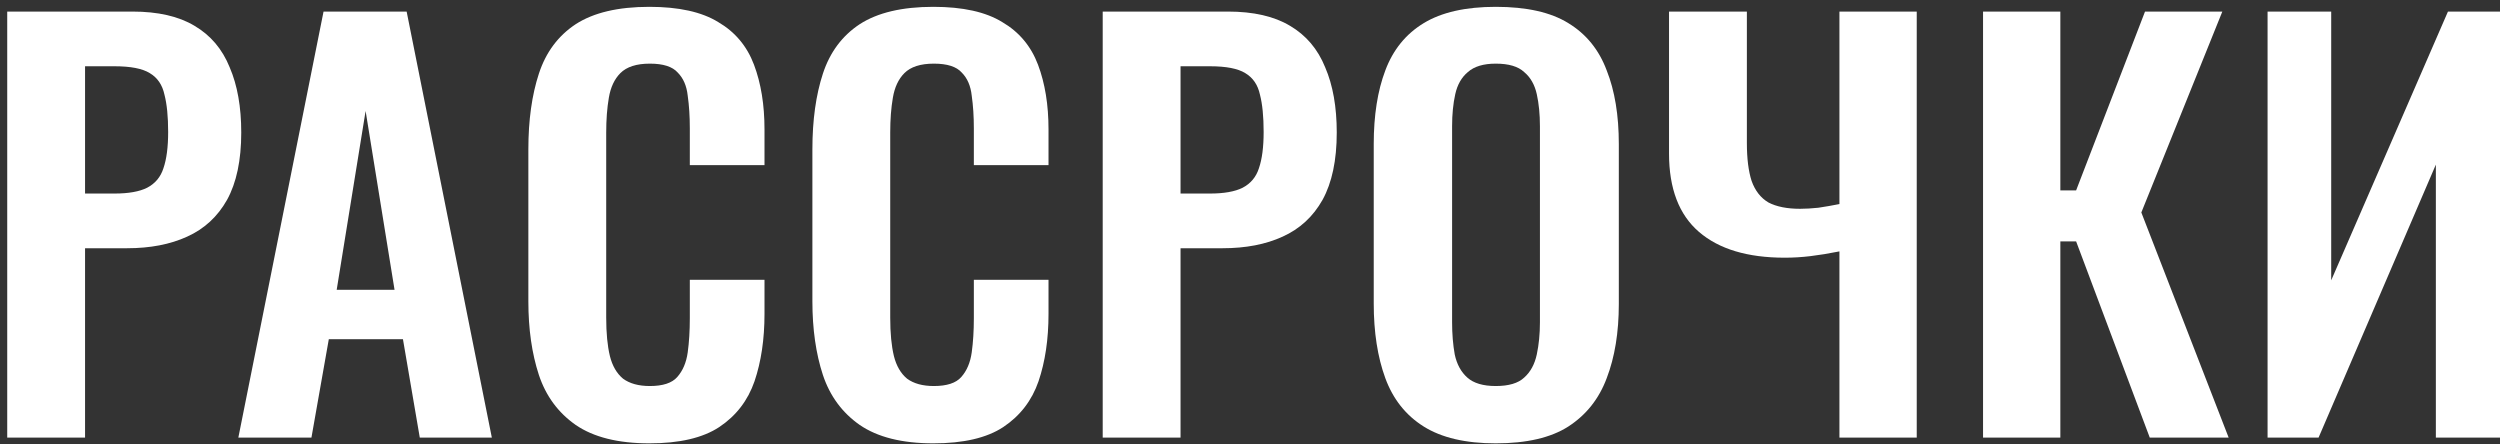 <?xml version="1.0" encoding="UTF-8"?> <svg xmlns="http://www.w3.org/2000/svg" width="180" height="32" viewBox="0 0 180 32" fill="none"><rect x="0" y="0" width="180" height="32" fill="#333333" stroke="none"/><path d="M0.52 31.505V0.833H9.532C11.374 0.833 12.864 1.174 14 1.855C15.161 2.537 16.007 3.534 16.537 4.847C17.092 6.134 17.37 7.699 17.37 9.542C17.37 11.537 17.029 13.152 16.348 14.389C15.666 15.601 14.707 16.484 13.47 17.04C12.258 17.595 10.819 17.873 9.153 17.873H6.124V31.505H0.52ZM6.124 13.935H8.244C9.254 13.935 10.037 13.796 10.592 13.518C11.173 13.215 11.564 12.748 11.766 12.117C11.993 11.461 12.107 10.59 12.107 9.504C12.107 8.394 12.018 7.497 11.841 6.816C11.69 6.109 11.337 5.592 10.781 5.263C10.251 4.935 9.405 4.771 8.244 4.771H6.124V13.935Z" fill="white"></path><path d="M17.161 31.505L23.295 0.833H29.278L35.412 31.505H30.224L29.013 24.424H23.674L22.424 31.505H17.161ZM24.242 20.864H28.407L26.324 7.99L24.242 20.864Z" fill="white"></path><path d="M46.752 31.921C44.505 31.921 42.738 31.479 41.45 30.596C40.188 29.712 39.304 28.513 38.8 26.999C38.295 25.459 38.042 23.692 38.042 21.697V10.754C38.042 8.659 38.295 6.841 38.8 5.301C39.304 3.761 40.188 2.575 41.45 1.742C42.738 0.909 44.505 0.492 46.752 0.492C48.872 0.492 50.526 0.858 51.712 1.59C52.924 2.297 53.782 3.32 54.287 4.657C54.792 5.995 55.044 7.548 55.044 9.315V11.89H49.667V9.239C49.667 8.381 49.617 7.598 49.516 6.892C49.44 6.185 49.2 5.629 48.796 5.225C48.418 4.796 47.749 4.582 46.789 4.582C45.83 4.582 45.123 4.809 44.669 5.263C44.24 5.692 43.962 6.286 43.836 7.043C43.71 7.775 43.647 8.608 43.647 9.542V22.871C43.647 23.982 43.735 24.903 43.912 25.635C44.088 26.342 44.404 26.885 44.858 27.264C45.338 27.617 45.982 27.794 46.789 27.794C47.724 27.794 48.38 27.579 48.758 27.15C49.162 26.696 49.415 26.102 49.516 25.37C49.617 24.638 49.667 23.818 49.667 22.909V20.145H55.044V22.606C55.044 24.424 54.804 26.039 54.325 27.453C53.845 28.841 52.999 29.939 51.788 30.747C50.601 31.53 48.923 31.921 46.752 31.921Z" fill="white"></path><path d="M67.201 31.921C64.954 31.921 63.187 31.479 61.9 30.596C60.637 29.712 59.754 28.513 59.249 26.999C58.744 25.459 58.492 23.692 58.492 21.697V10.754C58.492 8.659 58.744 6.841 59.249 5.301C59.754 3.761 60.637 2.575 61.9 1.742C63.187 0.909 64.954 0.492 67.201 0.492C69.321 0.492 70.975 0.858 72.161 1.59C73.373 2.297 74.231 3.32 74.736 4.657C75.241 5.995 75.493 7.548 75.493 9.315V11.89H70.117V9.239C70.117 8.381 70.066 7.598 69.965 6.892C69.889 6.185 69.65 5.629 69.246 5.225C68.867 4.796 68.198 4.582 67.239 4.582C66.279 4.582 65.573 4.809 65.118 5.263C64.689 5.692 64.411 6.286 64.285 7.043C64.159 7.775 64.096 8.608 64.096 9.542V22.871C64.096 23.982 64.184 24.903 64.361 25.635C64.538 26.342 64.853 26.885 65.308 27.264C65.787 27.617 66.431 27.794 67.239 27.794C68.173 27.794 68.829 27.579 69.208 27.15C69.612 26.696 69.864 26.102 69.965 25.37C70.066 24.638 70.117 23.818 70.117 22.909V20.145H75.493V22.606C75.493 24.424 75.254 26.039 74.774 27.453C74.294 28.841 73.449 29.939 72.237 30.747C71.051 31.53 69.372 31.921 67.201 31.921Z" fill="white"></path><path d="M79.395 31.505V0.833H88.407C90.25 0.833 91.74 1.174 92.876 1.855C94.037 2.537 94.882 3.534 95.413 4.847C95.968 6.134 96.246 7.699 96.246 9.542C96.246 11.537 95.905 13.152 95.223 14.389C94.542 15.601 93.582 16.484 92.346 17.04C91.134 17.595 89.695 17.873 88.029 17.873H84.999V31.505H79.395ZM84.999 13.935H87.12C88.13 13.935 88.912 13.796 89.468 13.518C90.048 13.215 90.44 12.748 90.641 12.117C90.869 11.461 90.982 10.59 90.982 9.504C90.982 8.394 90.894 7.497 90.717 6.816C90.566 6.109 90.212 5.592 89.657 5.263C89.127 4.935 88.281 4.771 87.12 4.771H84.999V13.935Z" fill="white"></path><path d="M107.694 31.921C105.523 31.921 103.794 31.517 102.507 30.709C101.219 29.902 100.298 28.74 99.742 27.226C99.187 25.711 98.909 23.919 98.909 21.849V10.375C98.909 8.305 99.187 6.538 99.742 5.074C100.298 3.585 101.219 2.449 102.507 1.666C103.794 0.883 105.523 0.492 107.694 0.492C109.916 0.492 111.658 0.883 112.92 1.666C114.207 2.449 115.129 3.585 115.684 5.074C116.265 6.538 116.555 8.305 116.555 10.375V21.887C116.555 23.931 116.265 25.711 115.684 27.226C115.129 28.715 114.207 29.876 112.92 30.709C111.658 31.517 109.916 31.921 107.694 31.921ZM107.694 27.794C108.628 27.794 109.31 27.592 109.739 27.188C110.194 26.784 110.496 26.229 110.648 25.522C110.799 24.815 110.875 24.045 110.875 23.212V9.088C110.875 8.23 110.799 7.46 110.648 6.778C110.496 6.096 110.194 5.566 109.739 5.188C109.31 4.784 108.628 4.582 107.694 4.582C106.811 4.582 106.142 4.784 105.687 5.188C105.233 5.566 104.93 6.096 104.779 6.778C104.627 7.46 104.551 8.23 104.551 9.088V23.212C104.551 24.045 104.615 24.815 104.741 25.522C104.892 26.229 105.195 26.784 105.65 27.188C106.104 27.592 106.786 27.794 107.694 27.794Z" fill="white"></path><path d="M132.439 31.505V18.1C131.682 18.252 130.988 18.365 130.356 18.441C129.725 18.517 129.107 18.554 128.501 18.554C125.825 18.554 123.768 17.936 122.329 16.699C120.89 15.462 120.17 13.581 120.17 11.057V0.833H125.775V10.3C125.775 11.41 125.888 12.319 126.115 13.026C126.368 13.733 126.772 14.25 127.327 14.578C127.908 14.881 128.665 15.033 129.599 15.033C130.003 15.033 130.445 15.008 130.924 14.957C131.429 14.881 131.934 14.793 132.439 14.692V0.833H138.005V31.505H132.439Z" fill="white"></path><path d="M142.779 31.505V0.833H148.345V13.707H149.481L154.441 0.833H160.008L154.176 15.298L160.462 31.505H154.782L149.481 17.381H148.345V31.505H142.779Z" fill="white"></path><path d="M163.265 31.505V0.833H167.847V20.183L176.253 0.833H180.002V31.505H175.382V11.852L166.938 31.505H163.265Z" fill="white"></path></svg> 